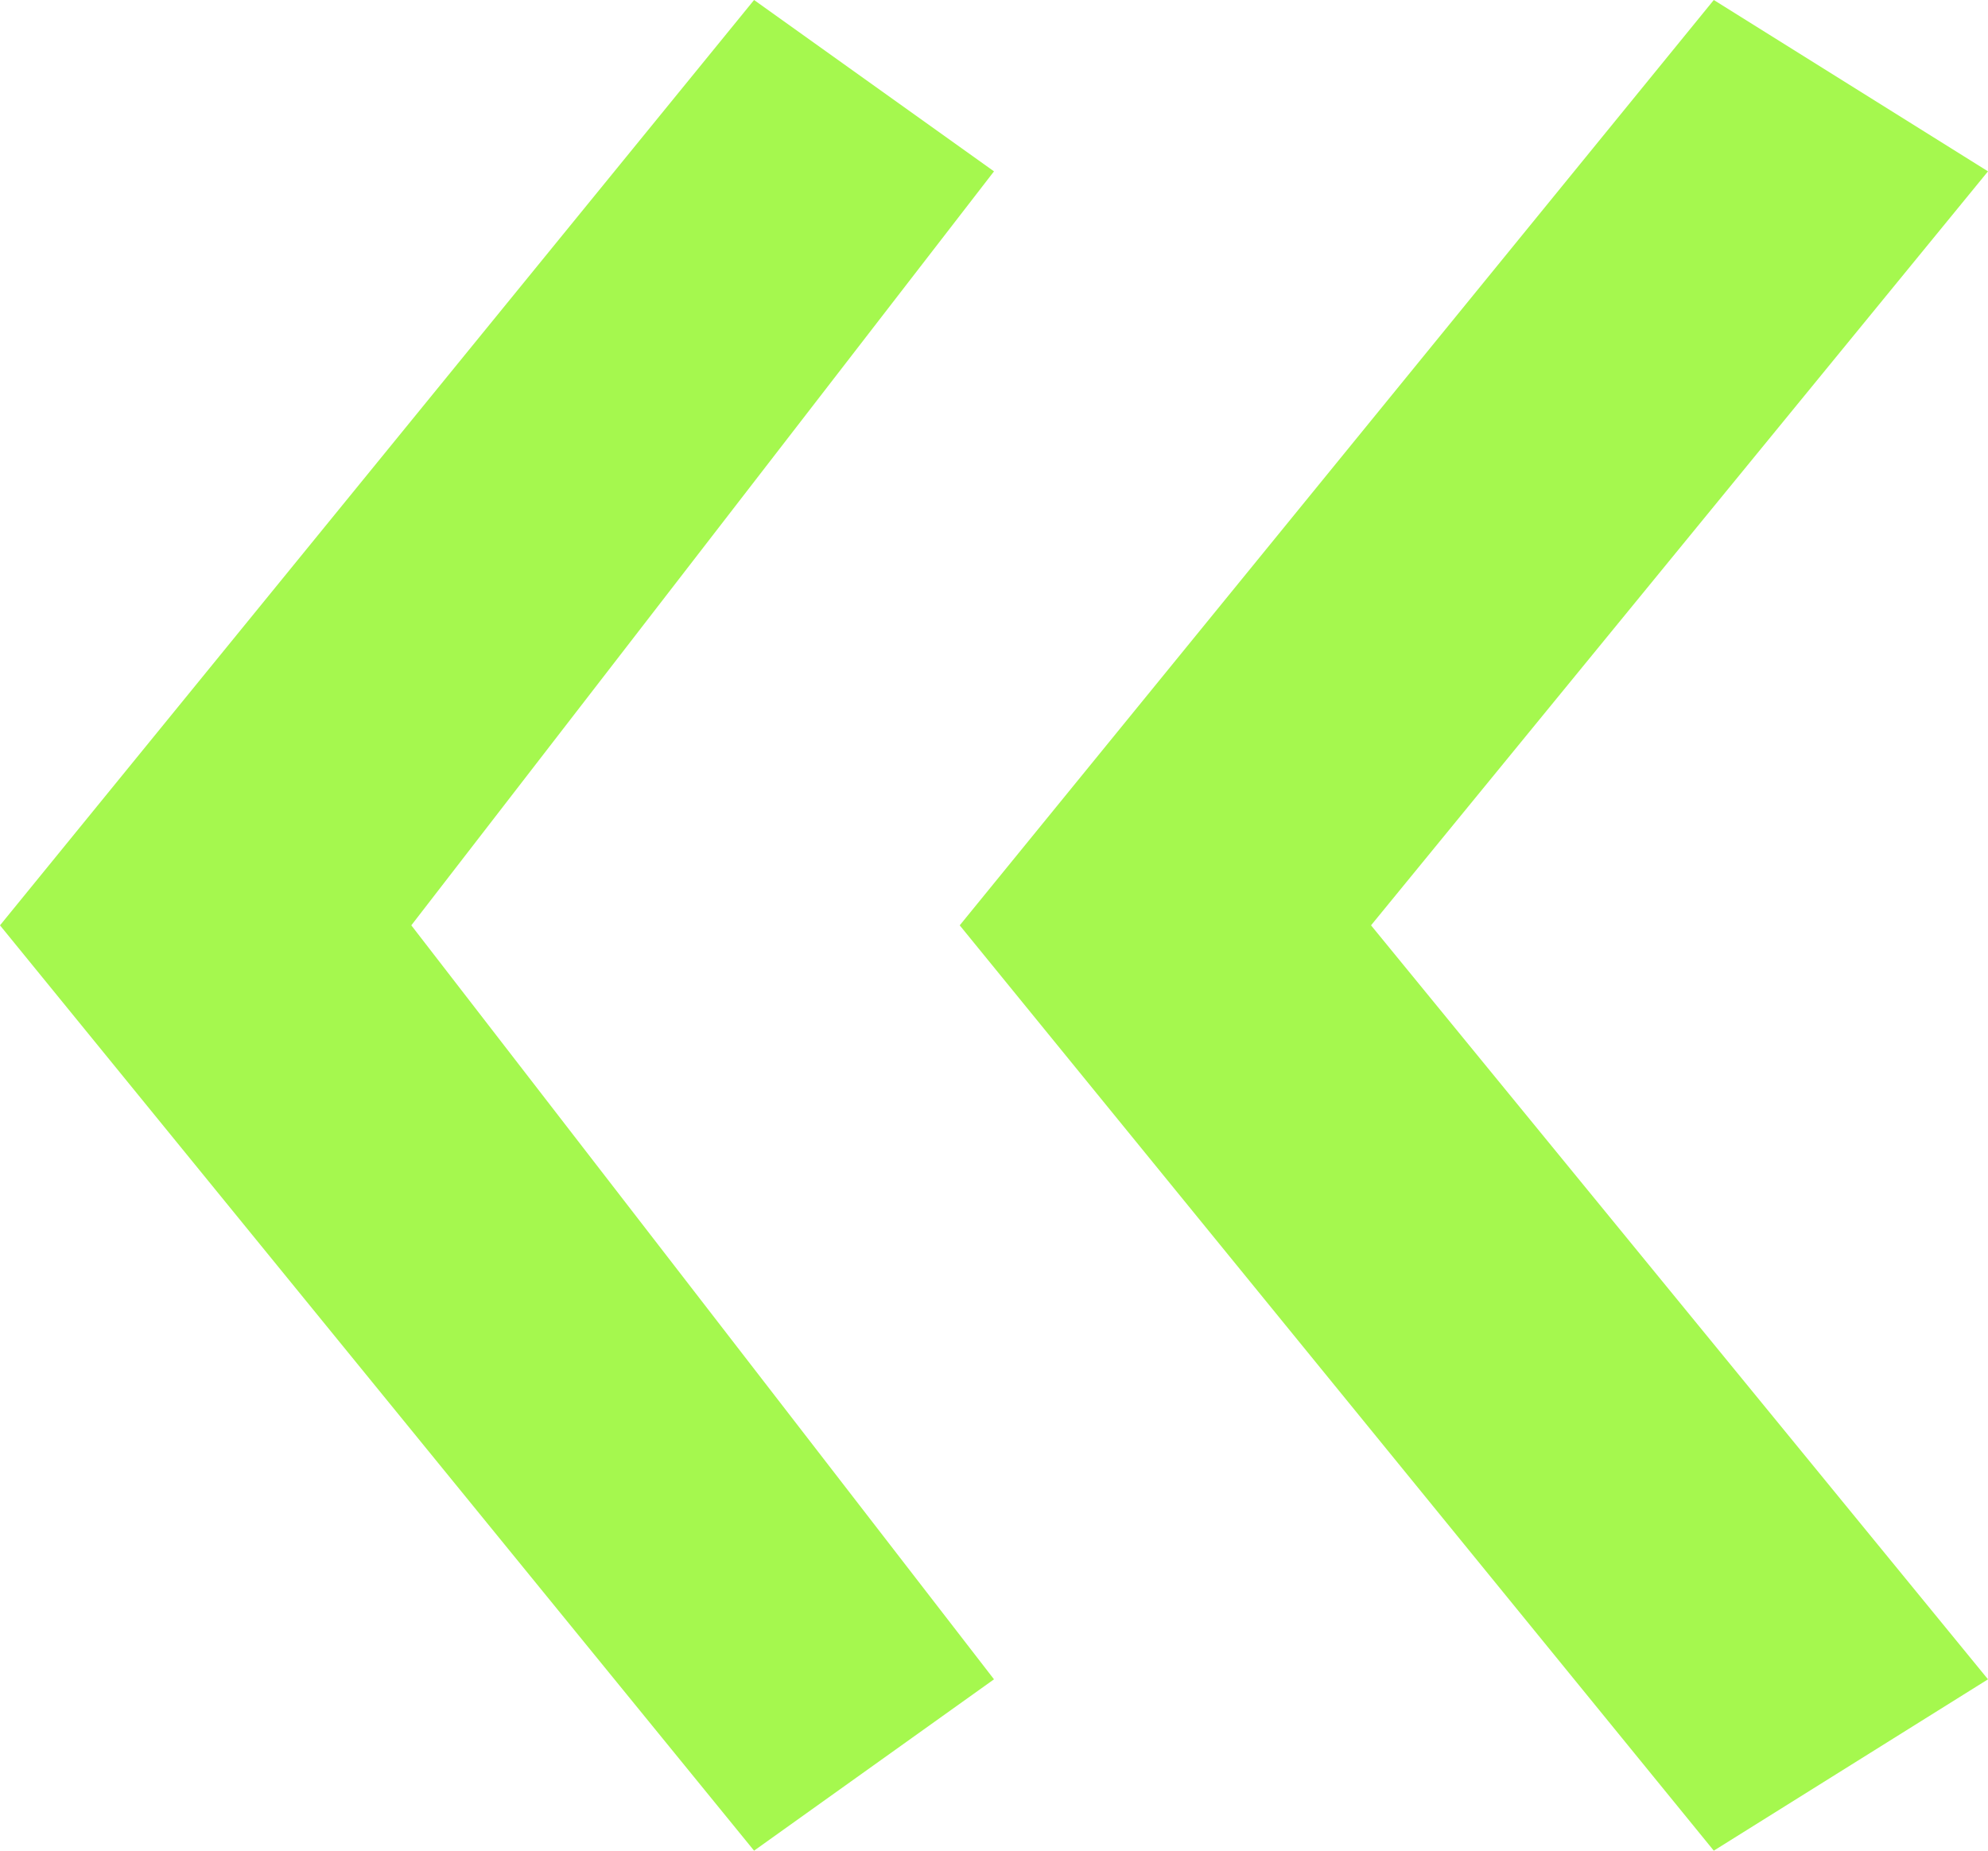 <?xml version="1.0" encoding="UTF-8"?> <svg xmlns="http://www.w3.org/2000/svg" width="58" height="54" viewBox="0 0 58 54" fill="none"> <path d="M50 54L28 27L50 0L58 5L40 27L58 49L50 54ZM22 54L0 27L22 0L29 5L12 27L29 49L22 54Z" fill="#A5F84E"></path> </svg> 